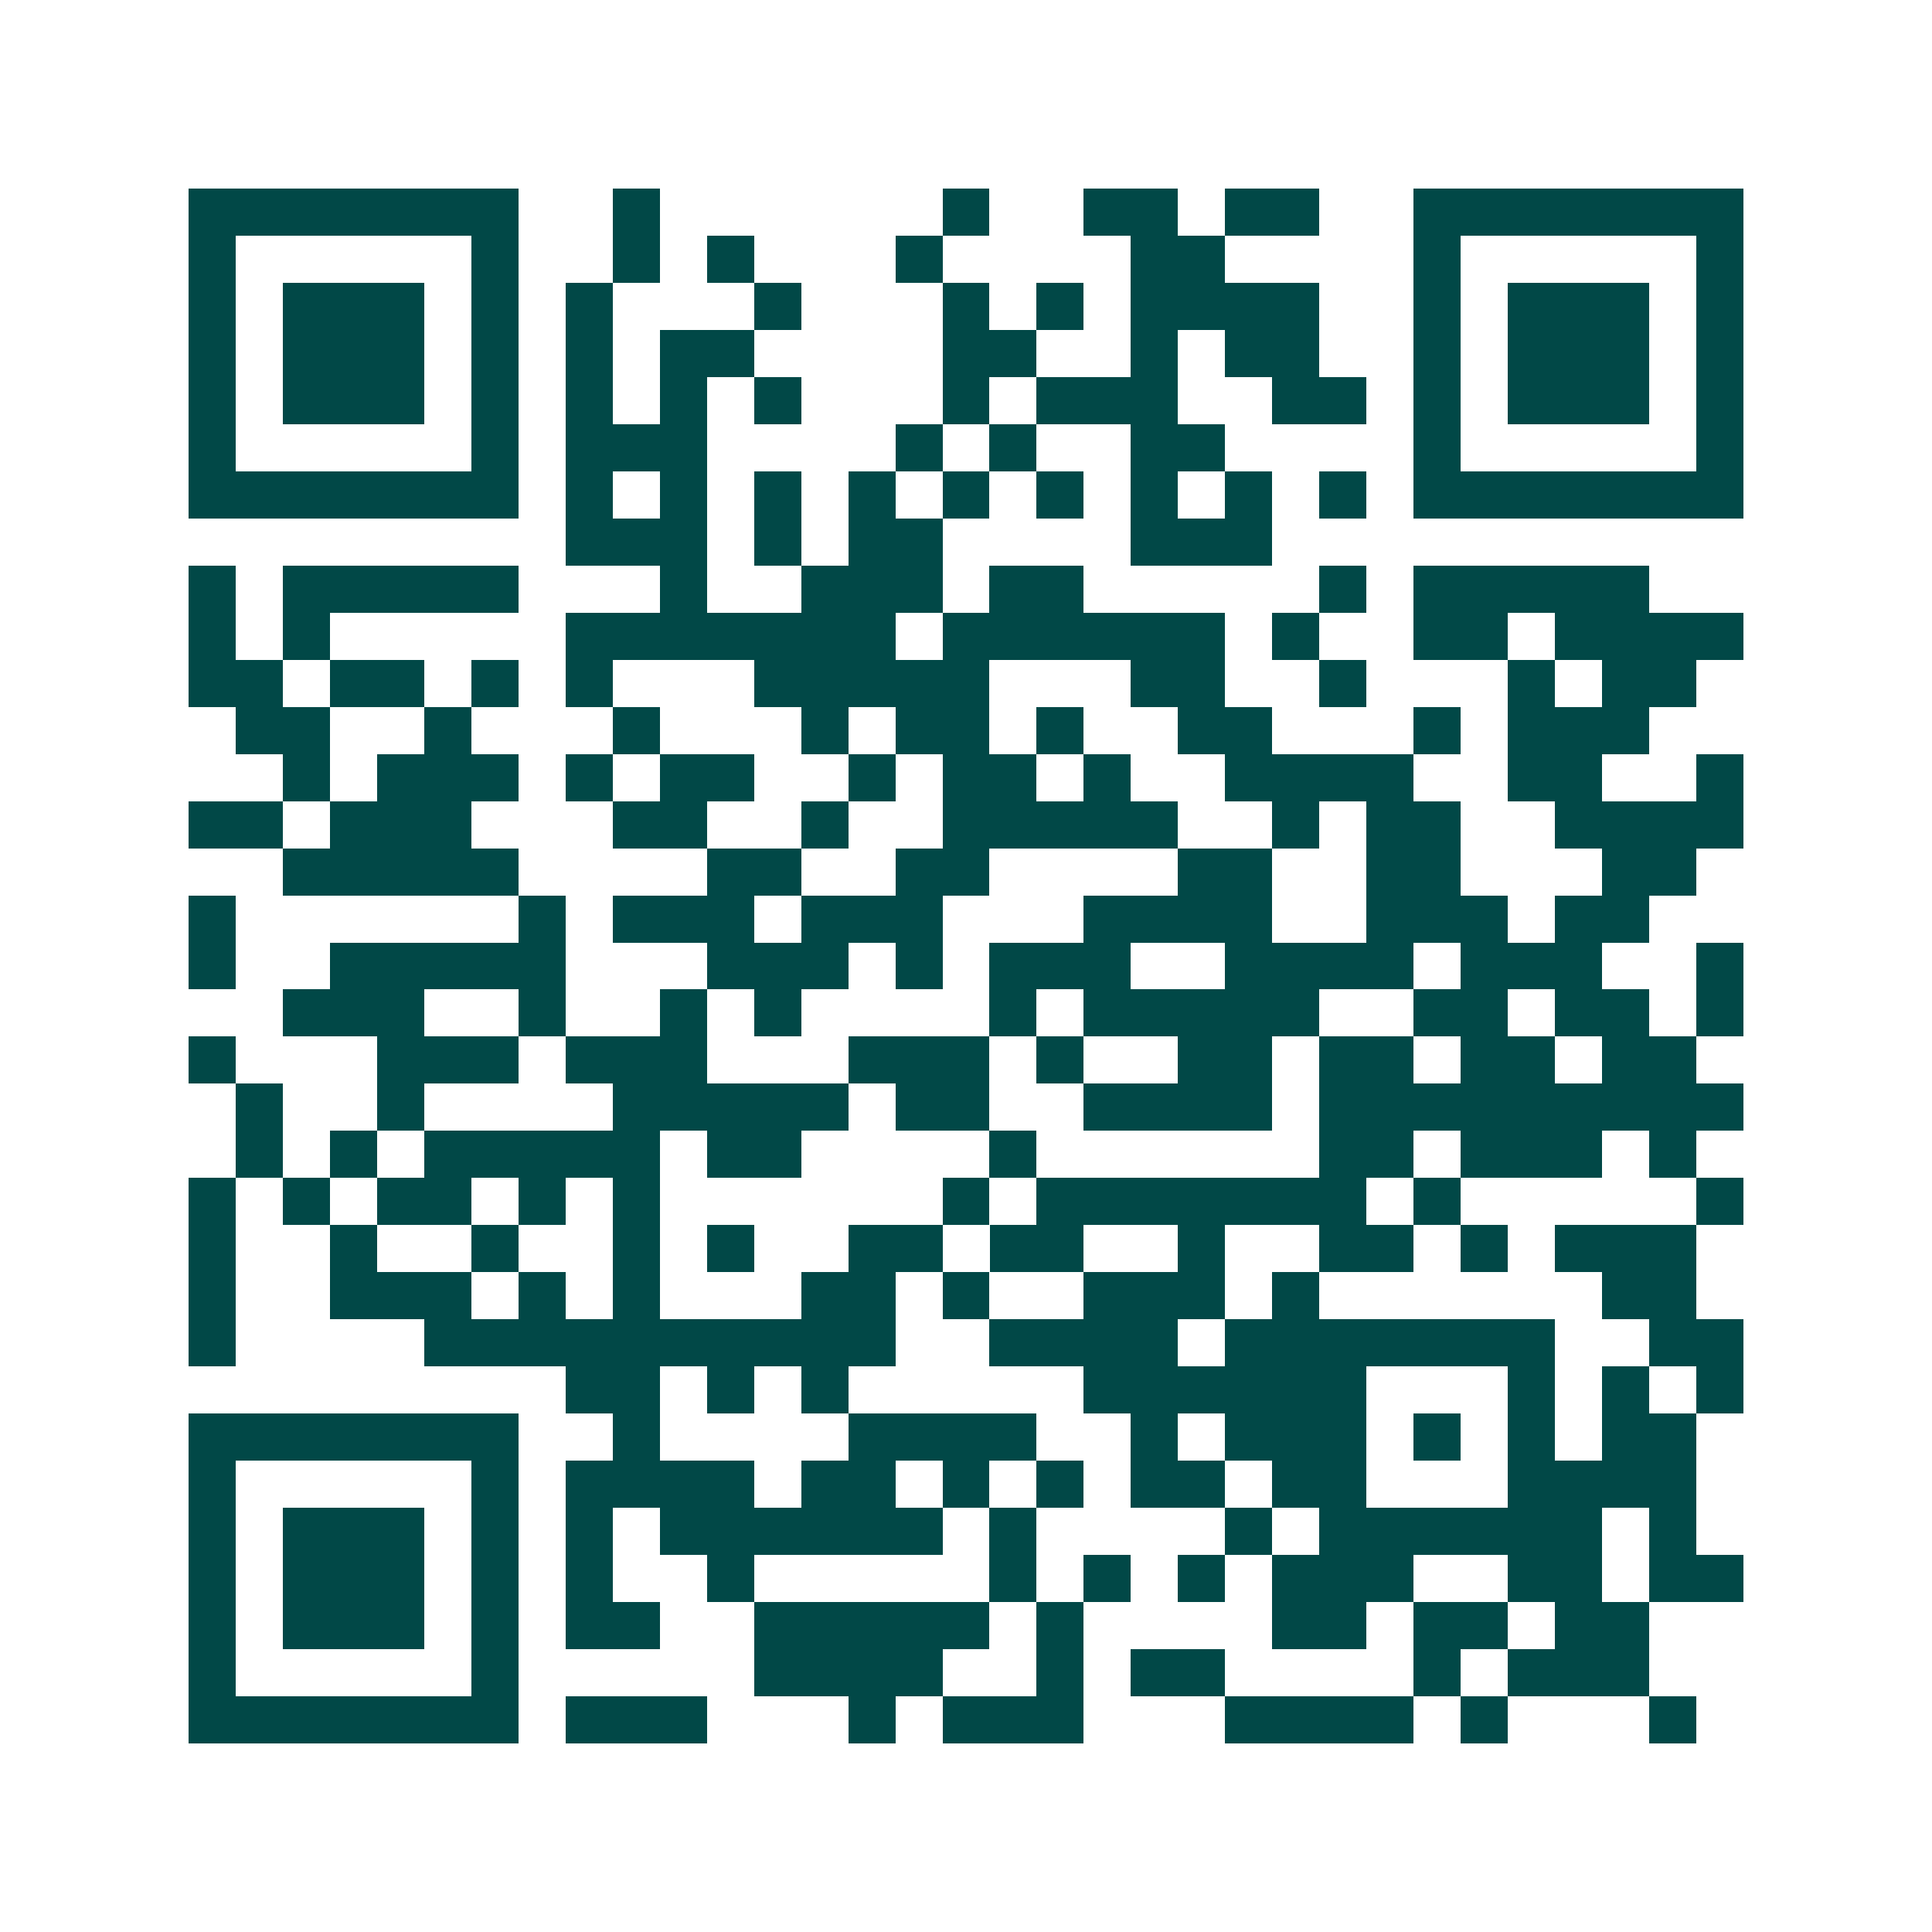<svg xmlns="http://www.w3.org/2000/svg" width="200" height="200" viewBox="0 0 41 41" shape-rendering="crispEdges"><path fill="#ffffff" d="M0 0h41v41H0z"/><path stroke="#014847" d="M4 4.5h7m2 0h1m6 0h1m2 0h2m1 0h2m2 0h7M4 5.5h1m5 0h1m2 0h1m1 0h1m3 0h1m4 0h2m4 0h1m5 0h1M4 6.5h1m1 0h3m1 0h1m1 0h1m3 0h1m3 0h1m1 0h1m1 0h4m2 0h1m1 0h3m1 0h1M4 7.5h1m1 0h3m1 0h1m1 0h1m1 0h2m4 0h2m2 0h1m1 0h2m2 0h1m1 0h3m1 0h1M4 8.5h1m1 0h3m1 0h1m1 0h1m1 0h1m1 0h1m3 0h1m1 0h3m2 0h2m1 0h1m1 0h3m1 0h1M4 9.5h1m5 0h1m1 0h3m4 0h1m1 0h1m2 0h2m4 0h1m5 0h1M4 10.5h7m1 0h1m1 0h1m1 0h1m1 0h1m1 0h1m1 0h1m1 0h1m1 0h1m1 0h1m1 0h7M12 11.5h3m1 0h1m1 0h2m4 0h3M4 12.5h1m1 0h5m3 0h1m2 0h3m1 0h2m5 0h1m1 0h5M4 13.5h1m1 0h1m5 0h7m1 0h6m1 0h1m2 0h2m1 0h4M4 14.5h2m1 0h2m1 0h1m1 0h1m3 0h5m3 0h2m2 0h1m3 0h1m1 0h2M5 15.5h2m2 0h1m3 0h1m3 0h1m1 0h2m1 0h1m2 0h2m3 0h1m1 0h3M6 16.5h1m1 0h3m1 0h1m1 0h2m2 0h1m1 0h2m1 0h1m2 0h4m2 0h2m2 0h1M4 17.5h2m1 0h3m3 0h2m2 0h1m2 0h5m2 0h1m1 0h2m2 0h4M6 18.5h5m4 0h2m2 0h2m4 0h2m2 0h2m3 0h2M4 19.5h1m6 0h1m1 0h3m1 0h3m3 0h4m2 0h3m1 0h2M4 20.5h1m2 0h5m3 0h3m1 0h1m1 0h3m2 0h4m1 0h3m2 0h1M6 21.5h3m2 0h1m2 0h1m1 0h1m4 0h1m1 0h5m2 0h2m1 0h2m1 0h1M4 22.5h1m3 0h3m1 0h3m3 0h3m1 0h1m2 0h2m1 0h2m1 0h2m1 0h2M5 23.5h1m2 0h1m4 0h5m1 0h2m2 0h4m1 0h9M5 24.5h1m1 0h1m1 0h5m1 0h2m4 0h1m6 0h2m1 0h3m1 0h1M4 25.5h1m1 0h1m1 0h2m1 0h1m1 0h1m6 0h1m1 0h7m1 0h1m5 0h1M4 26.5h1m2 0h1m2 0h1m2 0h1m1 0h1m2 0h2m1 0h2m2 0h1m2 0h2m1 0h1m1 0h3M4 27.5h1m2 0h3m1 0h1m1 0h1m3 0h2m1 0h1m2 0h3m1 0h1m6 0h2M4 28.5h1m4 0h10m2 0h4m1 0h7m2 0h2M12 29.5h2m1 0h1m1 0h1m5 0h6m3 0h1m1 0h1m1 0h1M4 30.5h7m2 0h1m4 0h4m2 0h1m1 0h3m1 0h1m1 0h1m1 0h2M4 31.5h1m5 0h1m1 0h4m1 0h2m1 0h1m1 0h1m1 0h2m1 0h2m3 0h4M4 32.5h1m1 0h3m1 0h1m1 0h1m1 0h6m1 0h1m4 0h1m1 0h6m1 0h1M4 33.5h1m1 0h3m1 0h1m1 0h1m2 0h1m5 0h1m1 0h1m1 0h1m1 0h3m2 0h2m1 0h2M4 34.5h1m1 0h3m1 0h1m1 0h2m2 0h5m1 0h1m4 0h2m1 0h2m1 0h2M4 35.5h1m5 0h1m5 0h4m2 0h1m1 0h2m4 0h1m1 0h3M4 36.5h7m1 0h3m3 0h1m1 0h3m3 0h4m1 0h1m3 0h1"/></svg>
